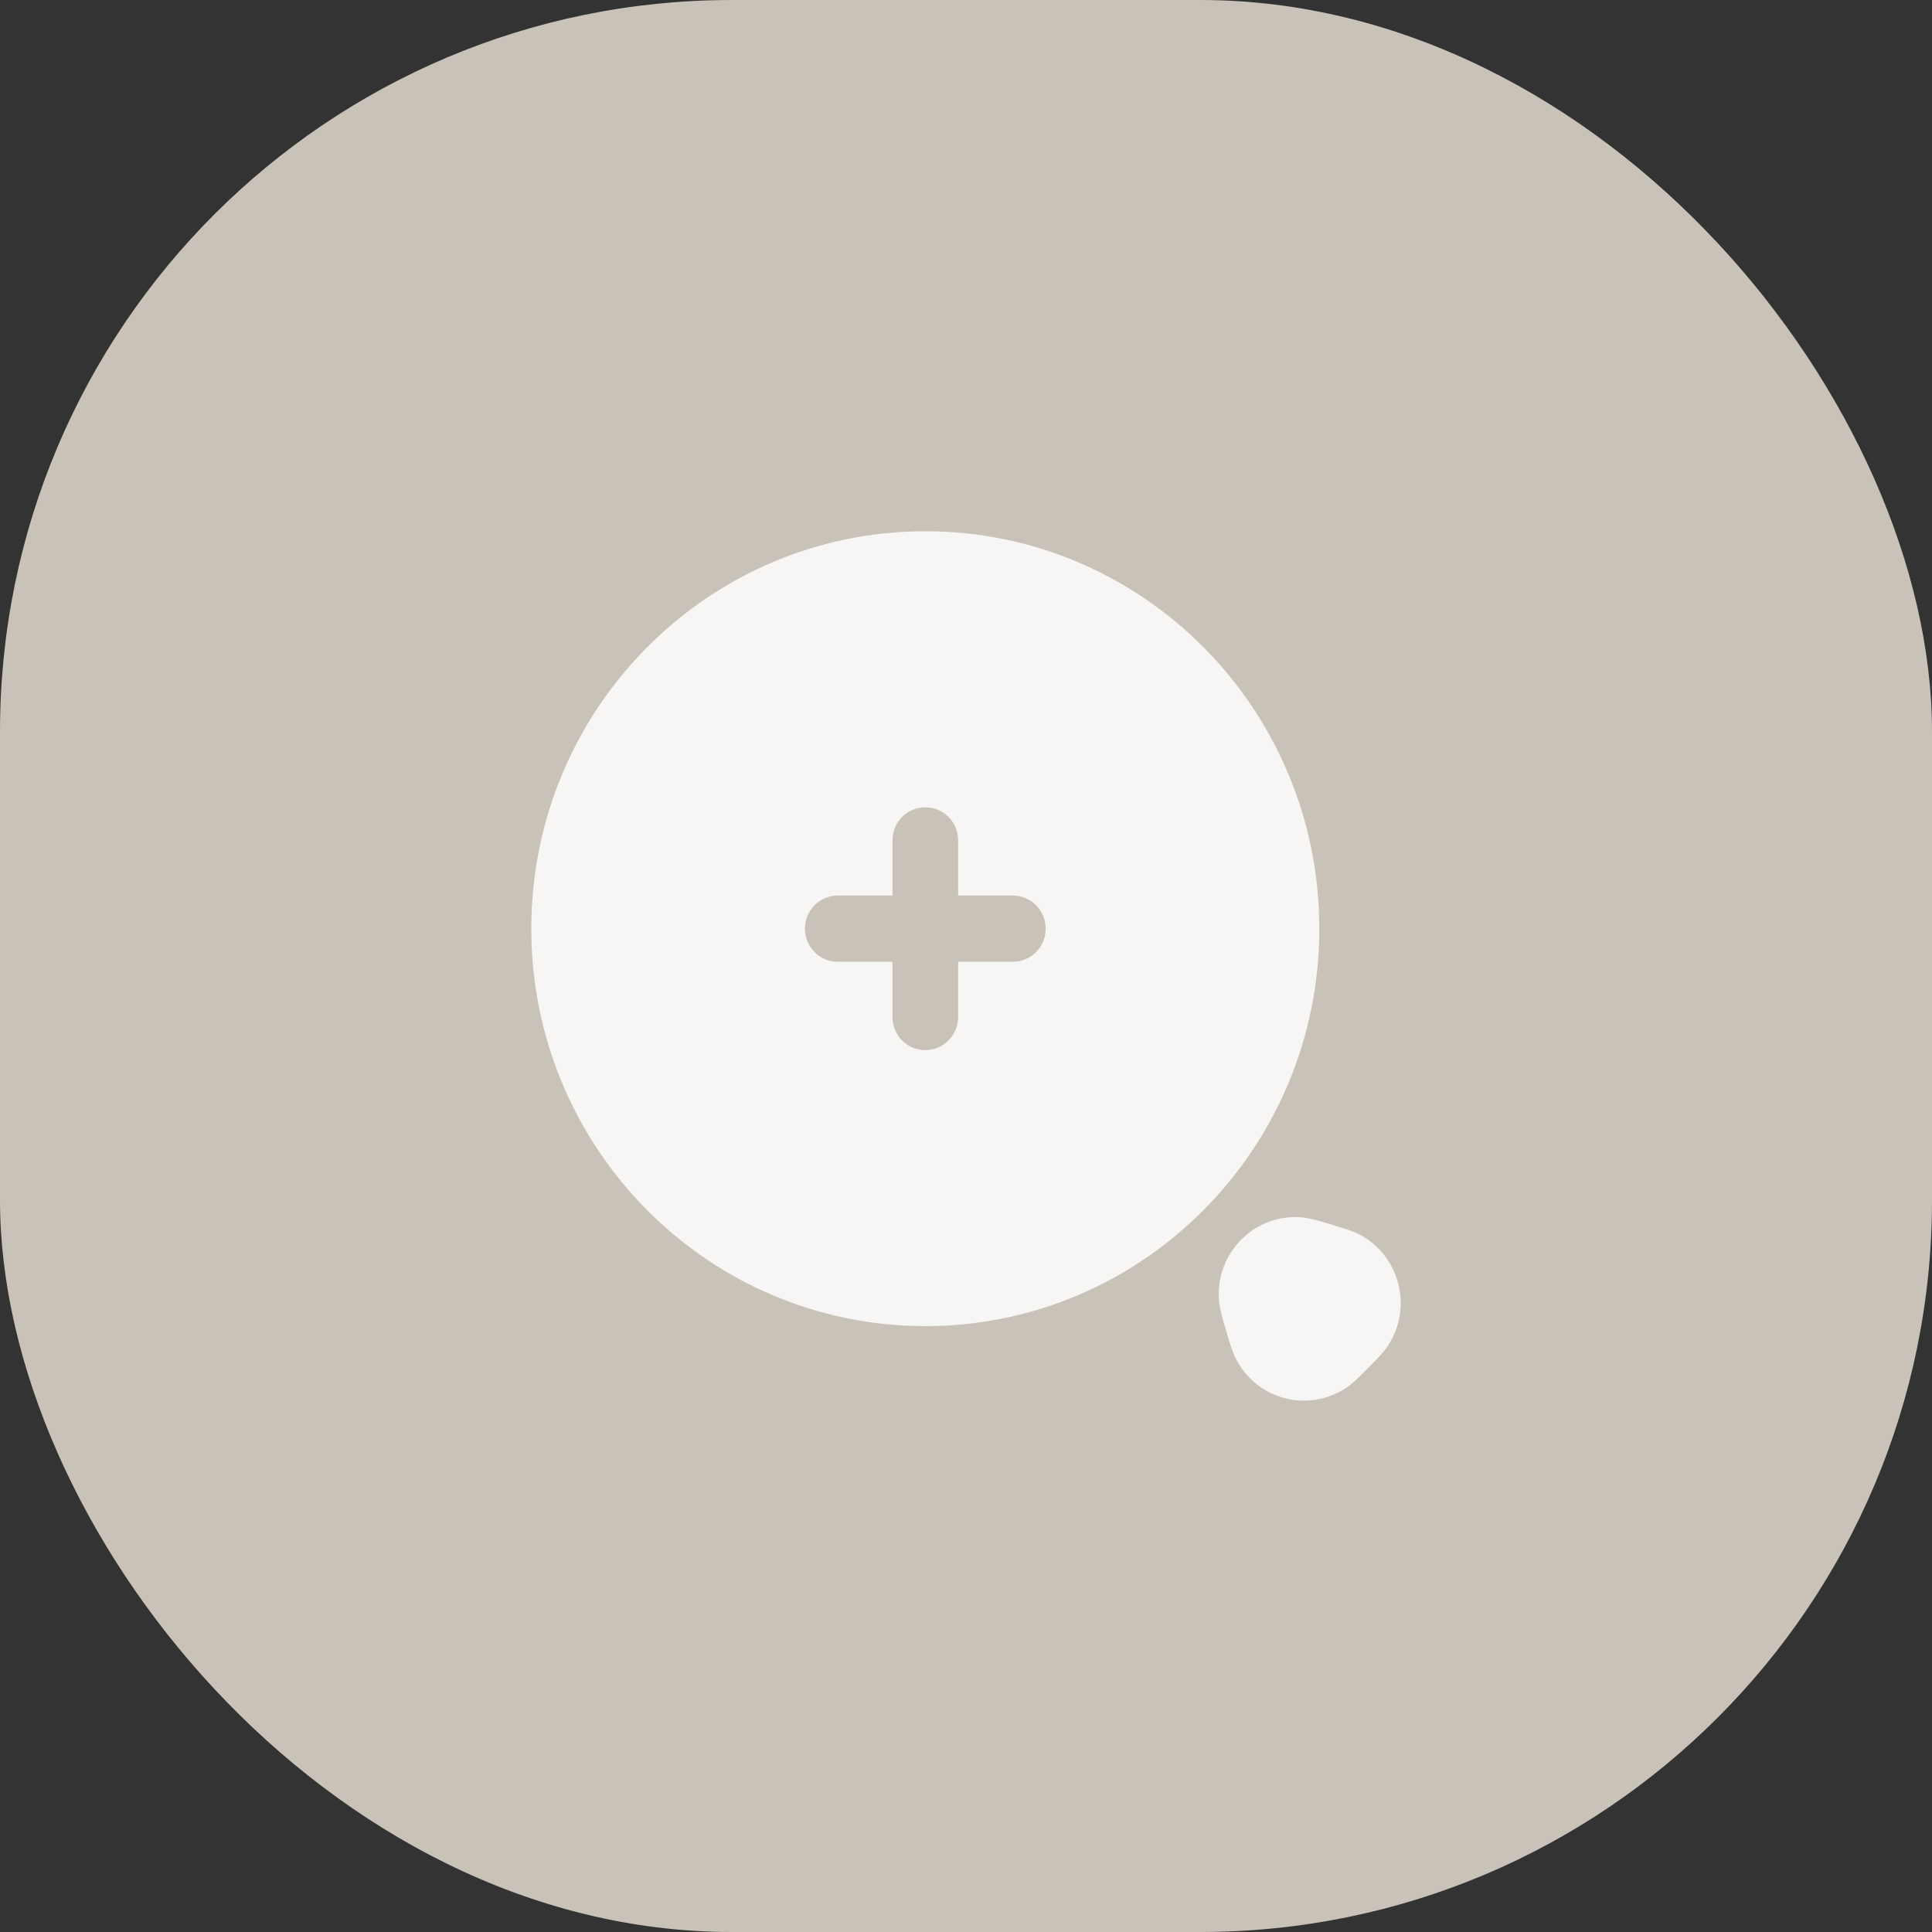 <?xml version="1.0" encoding="UTF-8"?> <svg xmlns="http://www.w3.org/2000/svg" width="33" height="33" viewBox="0 0 33 33" fill="none"><rect x="0" y="0" width="33" height="33" fill="#333333" stroke="none"/><rect width="33" height="33" rx="12.5" fill="#C9C2B8"></rect><path d="M22.535 15.863C22.535 19.612 19.522 22.651 15.805 22.651C12.088 22.651 9.075 19.612 9.075 15.863C9.075 12.114 12.088 9.074 15.805 9.074C19.522 9.074 22.535 12.114 22.535 15.863Z" fill="#F7F6F4"></path><path fill-rule="evenodd" clip-rule="evenodd" d="M15.805 13.789C16.115 13.789 16.366 14.042 16.366 14.354V15.297H17.301C17.61 15.297 17.861 15.55 17.861 15.863C17.861 16.175 17.61 16.428 17.301 16.428H16.366V17.371C16.366 17.684 16.115 17.937 15.805 17.937C15.495 17.937 15.244 17.684 15.244 17.371V16.428H14.31C14 16.428 13.749 16.175 13.749 15.863C13.749 15.55 14 15.297 14.31 15.297H15.244V14.354C15.244 14.042 15.495 13.789 15.805 13.789Z" fill="#C9C2B8"></path><path fill-rule="evenodd" clip-rule="evenodd" d="M20.821 22.217C20.755 21.404 21.427 20.726 22.233 20.793C22.372 20.805 22.54 20.855 22.71 20.907C22.726 20.912 22.743 20.917 22.759 20.922C22.774 20.927 22.789 20.931 22.804 20.936C22.96 20.983 23.116 21.029 23.234 21.093C23.914 21.46 24.133 22.338 23.707 22.986C23.633 23.099 23.518 23.215 23.403 23.331C23.392 23.342 23.381 23.353 23.37 23.364C23.359 23.375 23.348 23.386 23.337 23.397C23.222 23.514 23.107 23.63 22.995 23.704C22.352 24.134 21.483 23.913 21.119 23.227C21.055 23.108 21.009 22.951 20.962 22.793C20.958 22.778 20.954 22.763 20.949 22.748C20.944 22.731 20.939 22.715 20.934 22.698C20.883 22.526 20.833 22.358 20.821 22.217Z" fill="#F7F6F4"></path></svg> 